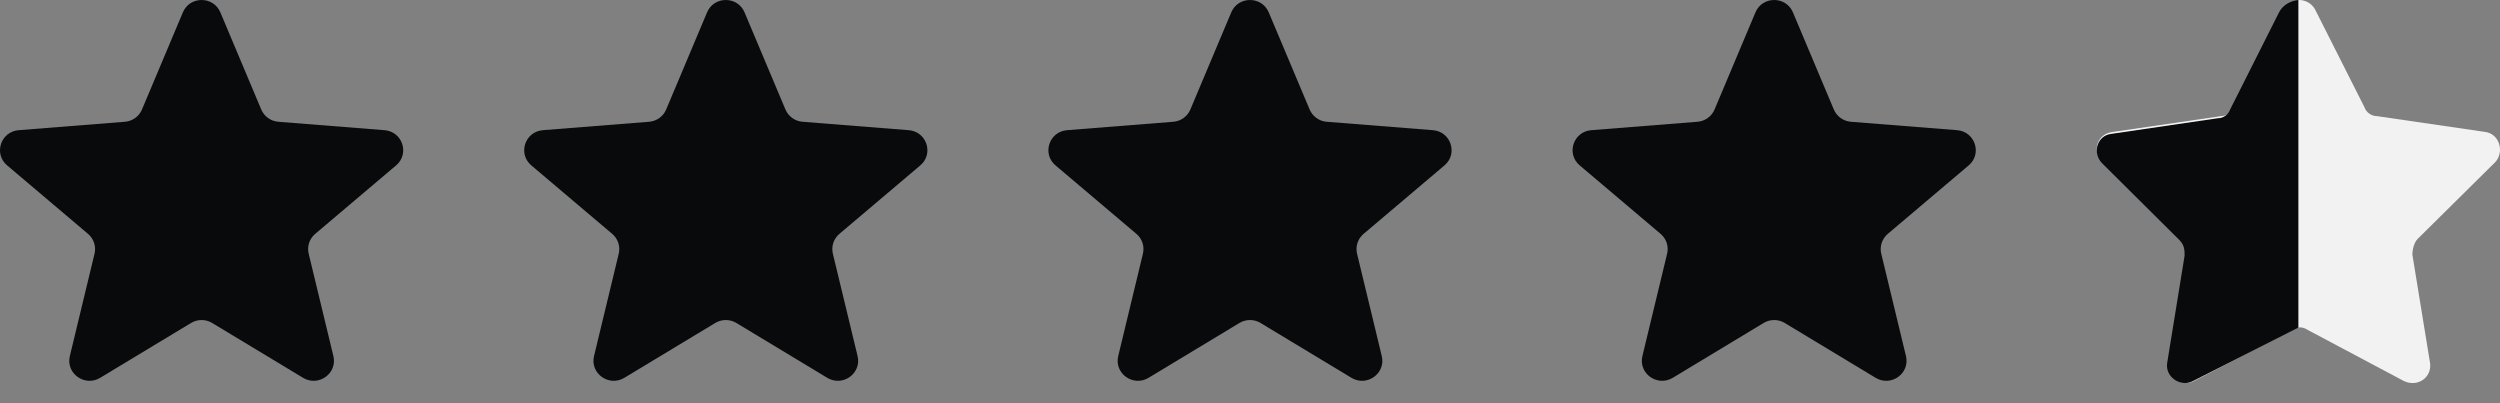 <svg width="124" height="20" viewBox="0 0 124 20" fill="none" xmlns="http://www.w3.org/2000/svg">
<rect x="0" y="0" width="124" height="20" fill="#808080" stroke="none"/>
<g clip-path="url(#clip0_664_4364)">
<path d="M9.071 0.612C9.415 -0.204 10.585 -0.204 10.929 0.612L12.958 5.431C13.103 5.775 13.431 6.011 13.807 6.04L19.073 6.457C19.965 6.528 20.327 7.628 19.647 8.203L15.635 11.599C15.348 11.841 15.223 12.222 15.311 12.584L16.536 17.661C16.744 18.521 15.797 19.201 15.033 18.74L10.524 16.02C10.203 15.825 9.797 15.825 9.475 16.02L4.967 18.74C4.203 19.201 3.256 18.521 3.464 17.661L4.689 12.584C4.777 12.222 4.652 11.841 4.365 11.599L0.353 8.203C-0.327 7.628 0.035 6.528 0.927 6.457L6.193 6.04C6.569 6.011 6.897 5.775 7.042 5.431L9.071 0.612Z" fill="#080A0C"/>
<path d="M35.071 0.612C35.415 -0.204 36.585 -0.204 36.929 0.612L38.958 5.431C39.103 5.775 39.431 6.011 39.807 6.04L45.073 6.457C45.965 6.528 46.327 7.628 45.647 8.203L41.635 11.599C41.348 11.841 41.223 12.222 41.31 12.584L42.536 17.661C42.744 18.521 41.797 19.201 41.033 18.74L36.525 16.02C36.202 15.825 35.797 15.825 35.475 16.02L30.967 18.74C30.203 19.201 29.256 18.521 29.464 17.661L30.689 12.584C30.777 12.222 30.652 11.841 30.365 11.599L26.353 8.203C25.673 7.628 26.035 6.528 26.927 6.457L32.193 6.04C32.569 6.011 32.897 5.775 33.042 5.431L35.071 0.612Z" fill="#080A0C"/>
<path d="M61.071 0.612C61.414 -0.204 62.585 -0.204 62.929 0.612L64.958 5.431C65.103 5.775 65.43 6.011 65.806 6.04L71.073 6.457C71.965 6.528 72.326 7.628 71.647 8.203L67.635 11.599C67.348 11.841 67.223 12.222 67.31 12.584L68.536 17.661C68.744 18.521 67.797 19.201 67.033 18.74L62.524 16.02C62.202 15.825 61.797 15.825 61.475 16.02L56.967 18.74C56.203 19.201 55.256 18.521 55.464 17.661L56.689 12.584C56.777 12.222 56.652 11.841 56.365 11.599L52.353 8.203C51.673 7.628 52.035 6.528 52.927 6.457L58.193 6.04C58.569 6.011 58.897 5.775 59.042 5.431L61.071 0.612Z" fill="#080A0C"/>
<path d="M87.071 0.612C87.415 -0.204 88.585 -0.204 88.929 0.612L90.958 5.431C91.103 5.775 91.43 6.011 91.806 6.04L97.073 6.457C97.965 6.528 98.326 7.628 97.647 8.203L93.635 11.599C93.348 11.841 93.223 12.222 93.31 12.584L94.536 17.661C94.744 18.521 93.797 19.201 93.033 18.74L88.524 16.02C88.202 15.825 87.797 15.825 87.475 16.02L82.967 18.74C82.203 19.201 81.256 18.521 81.463 17.661L82.689 12.584C82.777 12.222 82.652 11.841 82.365 11.599L78.353 8.203C77.673 7.628 78.035 6.528 78.927 6.457L84.193 6.04C84.569 6.011 84.897 5.775 85.042 5.431L87.071 0.612Z" fill="#080A0C"/>
<path d="M113.239 0.456C113.59 -0.152 114.469 -0.152 114.821 0.456L117.281 5.326C117.369 5.586 117.633 5.76 117.897 5.76L123.258 6.543C123.961 6.63 124.224 7.499 123.785 8.021L119.918 11.847C119.742 12.021 119.654 12.368 119.654 12.629L120.533 18.02C120.621 18.715 119.918 19.237 119.215 18.889L114.469 16.368C114.205 16.194 113.942 16.194 113.678 16.368L108.844 18.889C108.229 19.237 107.438 18.715 107.526 18.02L108.405 12.629C108.405 12.368 108.405 12.107 108.141 11.847L104.274 8.021C103.747 7.499 104.011 6.63 104.801 6.543L110.163 5.76C110.426 5.76 110.69 5.586 110.778 5.326L113.239 0.456Z" fill="#F2F2F2"/>
<path d="M114 0V16.246C113.5 16.5 113.5 16.5 113.5 16.5L108.79 18.89C108.182 19.235 107.401 18.718 107.488 18.028L108.356 12.68C108.356 12.421 108.356 12.162 108.095 11.903L104.275 8.108C103.754 7.591 104.014 6.728 104.709 6.642L110.006 5.865C110.266 5.865 110.527 5.693 110.613 5.434L113.045 0.604C113.218 0.259 113.652 0 114 0Z" fill="#080A0C"/>
</g>
<defs>
<clipPath id="clip0_664_4364">
<rect width="124" height="20" fill="white"/>
</clipPath>
</defs>
</svg>
